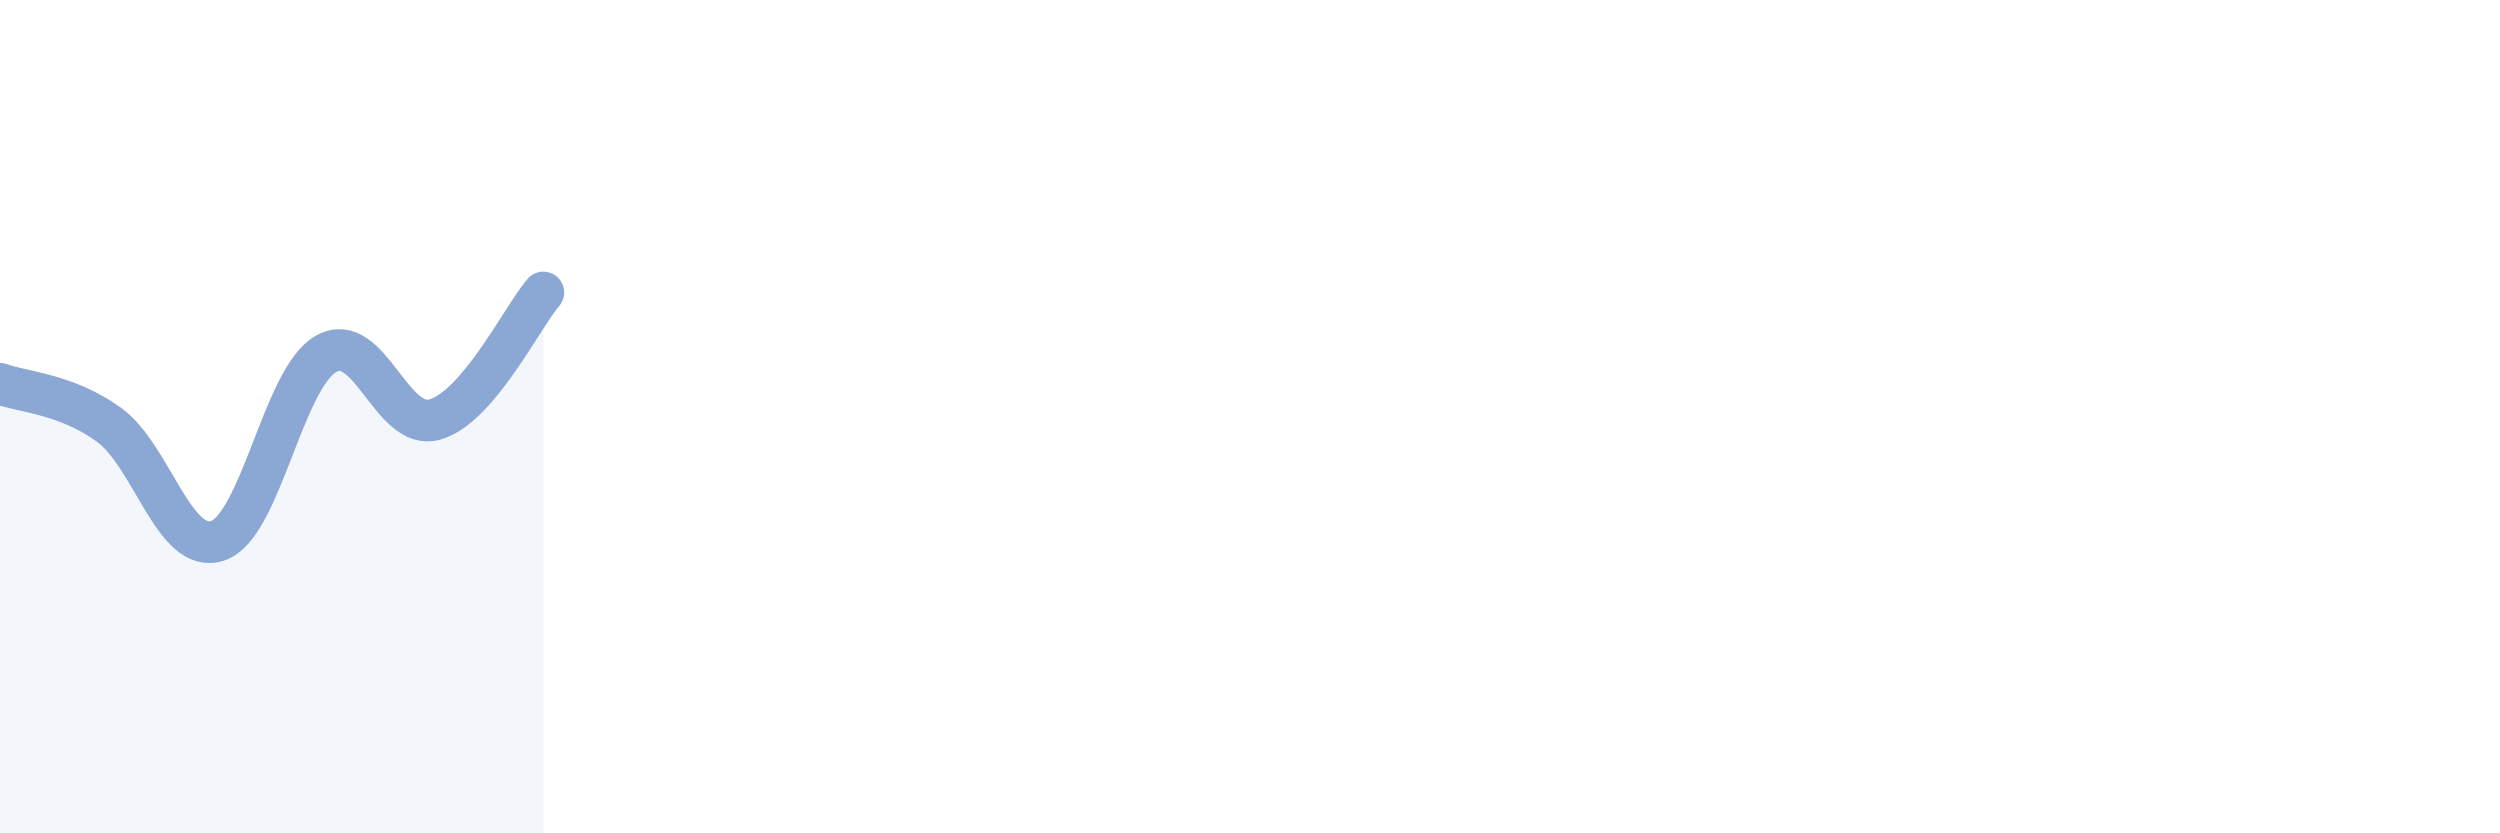 
    <svg width="60" height="20" viewBox="0 0 60 20" xmlns="http://www.w3.org/2000/svg">
      <path
        d="M 0,9.21 C 0.52,9.41 1.57,9.44 2.61,10.19 C 3.65,10.94 4.18,13.32 5.22,12.98 C 6.26,12.64 6.79,9.07 7.83,8.49 C 8.87,7.91 9.39,10.36 10.43,10.07 C 11.47,9.78 12.52,7.63 13.04,7.02L13.04 20L0 20Z"
        fill="#8ba7d3"
        opacity="0.1"
        stroke-linecap="round"
        stroke-linejoin="round"
      />
      <path
        d="M 0,9.21 C 0.52,9.41 1.57,9.44 2.61,10.19 C 3.65,10.94 4.18,13.32 5.22,12.98 C 6.26,12.64 6.79,9.07 7.83,8.49 C 8.87,7.91 9.39,10.36 10.43,10.07 C 11.47,9.78 12.52,7.63 13.04,7.02"
        stroke="#8ba7d3"
        stroke-width="1"
        fill="none"
        stroke-linecap="round"
        stroke-linejoin="round"
      />
    </svg>
  